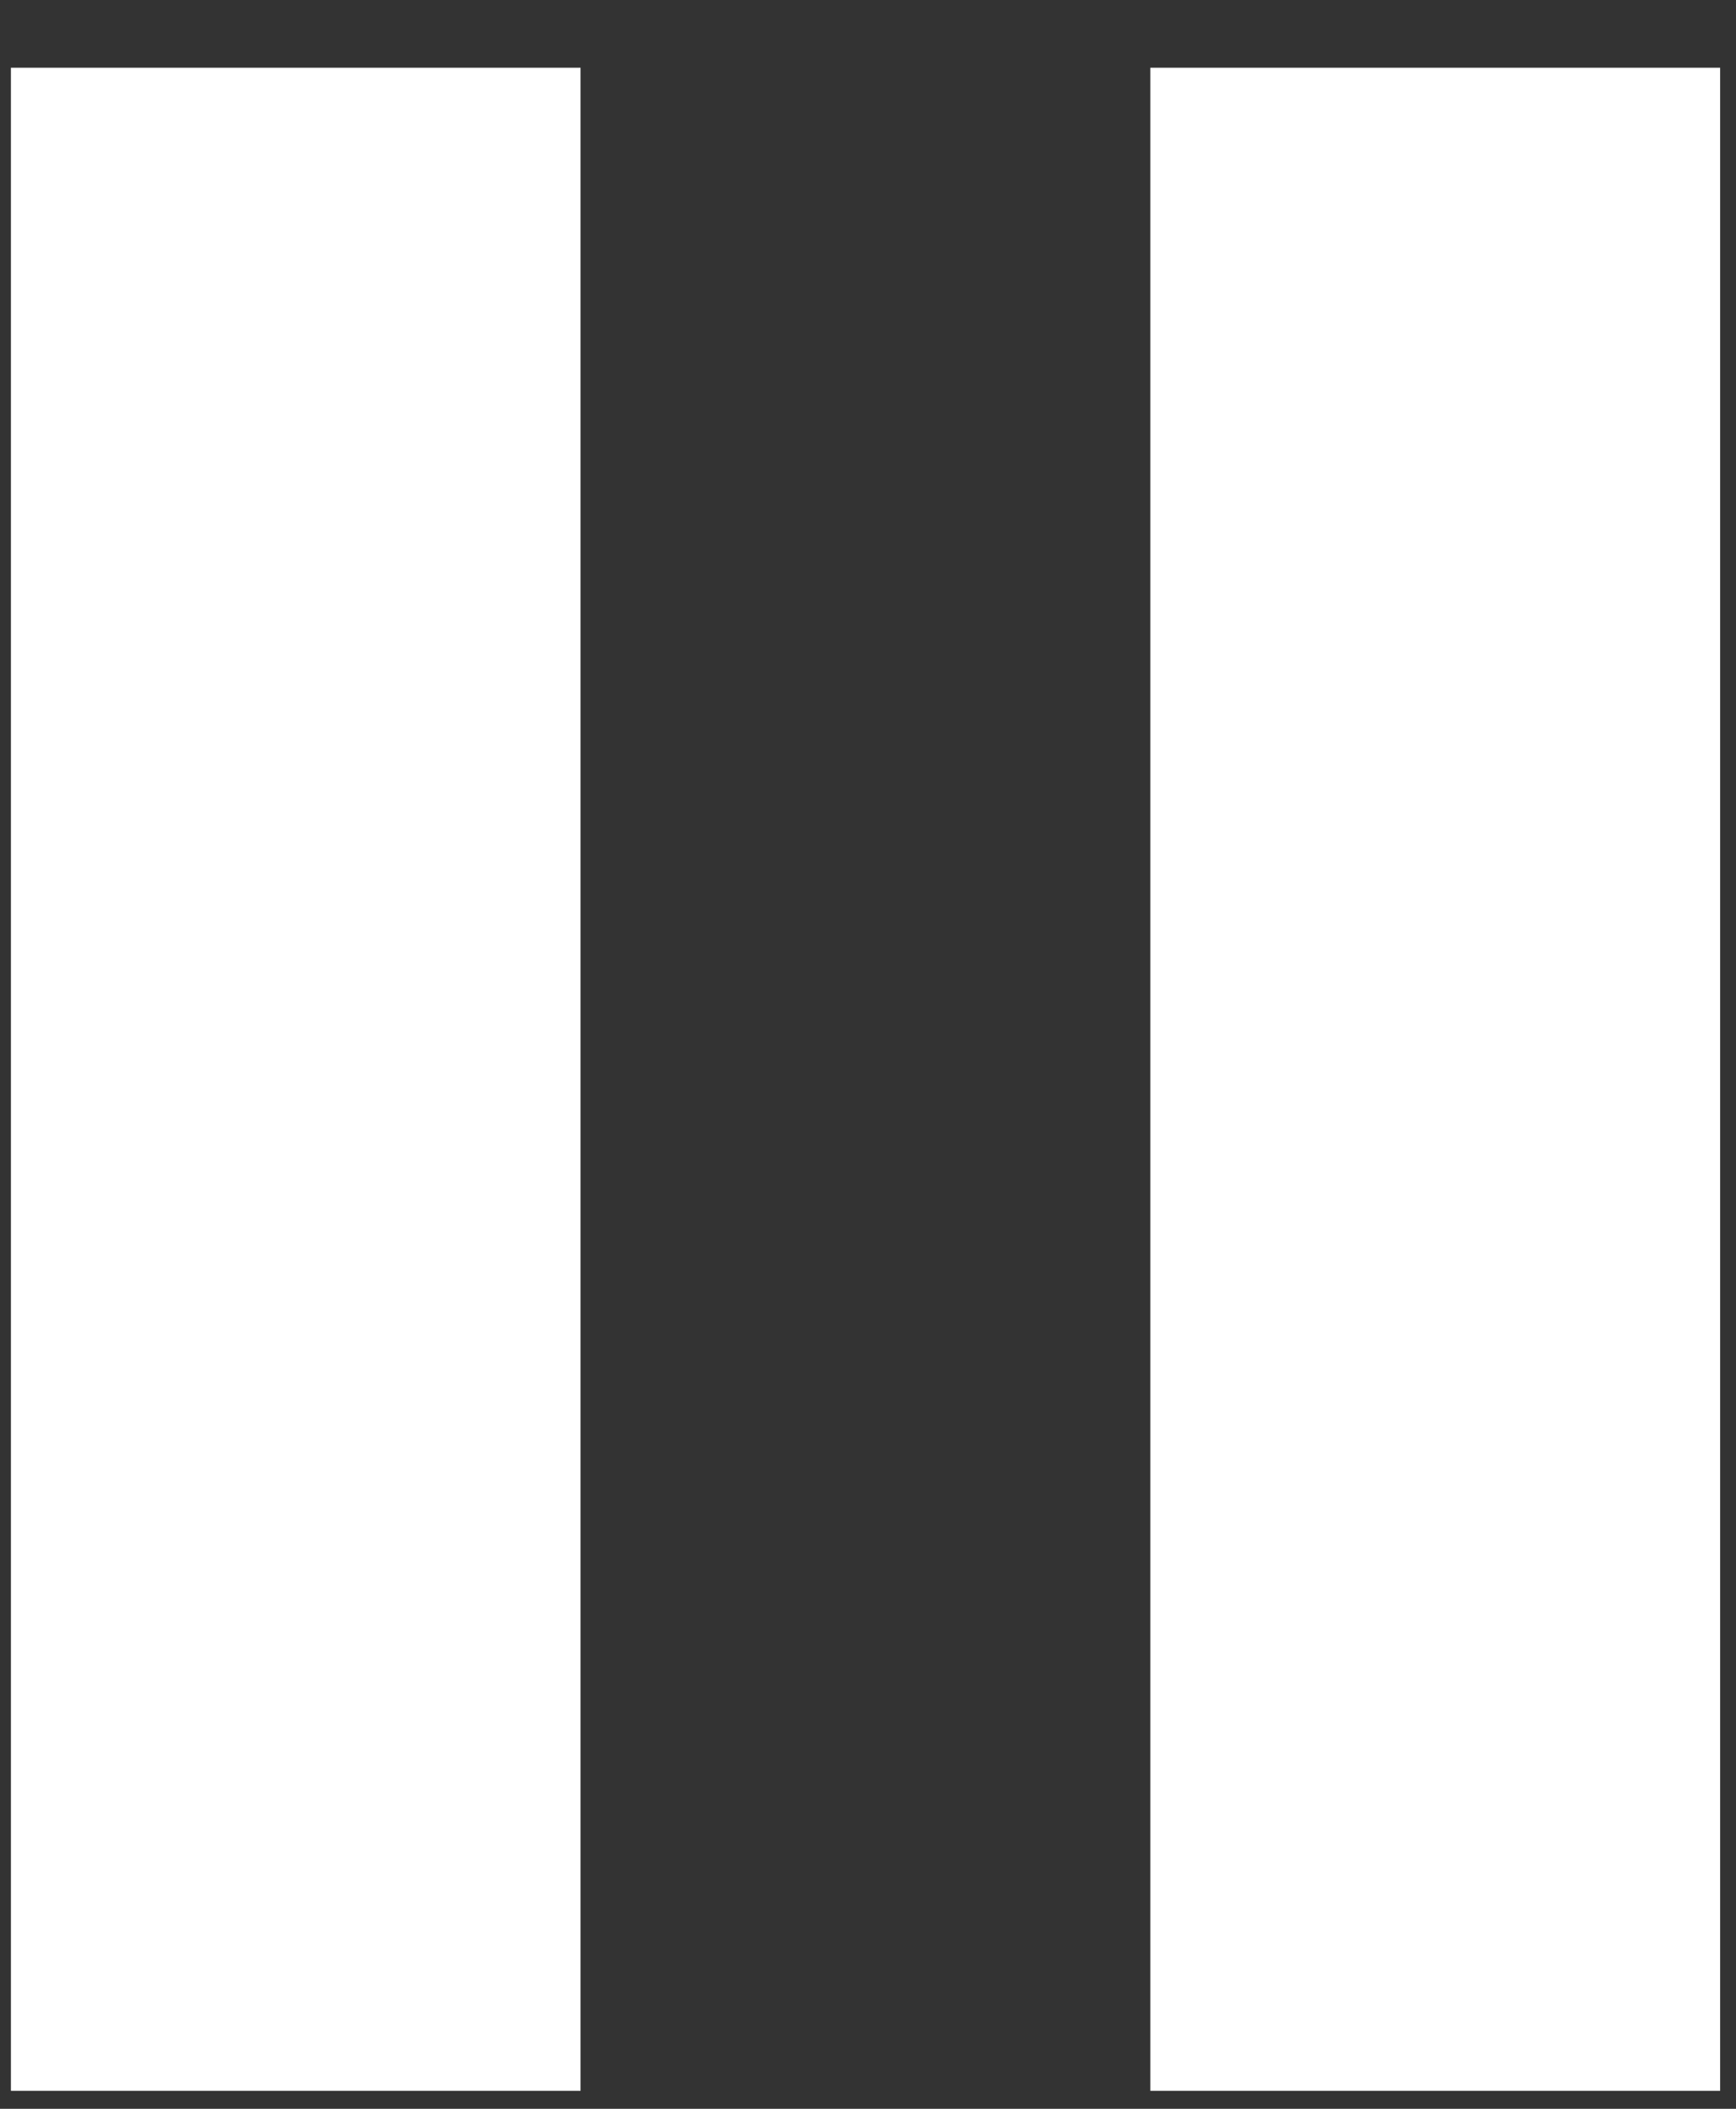<?xml version="1.0" encoding="UTF-8" standalone="no"?>
<svg width="14px" height="17px" viewBox="0 0 14 17" version="1.1" xmlns="http://www.w3.org/2000/svg" xmlns:xlink="http://www.w3.org/1999/xlink">
    <rect x="0" y="0" width="14" height="17" fill="#333333" stroke="none"/>
    <!-- Generator: Sketch 43.2 (39069) - http://www.bohemiancoding.com/sketch -->
    <title>Pause</title>
    <desc>Created with Sketch.</desc>
    <defs></defs>
    <g id="Playback-page" stroke="none" stroke-width="1" fill="none" fill-rule="evenodd">
        <g id="Recipent-page" transform="translate(-390, -643)" fill="#FFFFFF">
            <g id="Group-6" transform="translate(390, 643)">
                <g id="template-preview-pause-button">
                    <g id="Group">
                        <path d="M0.088,16.855 L4.682,16.855 L4.682,0.546 L0.088,0.546 L0.088,16.855 Z M9.277,0.546 L9.277,16.855 L13.872,16.855 L13.872,0.546 L9.277,0.546 Z" id="Pause"></path>
                    </g>
                </g>
            </g>
        </g>
    </g>
</svg>